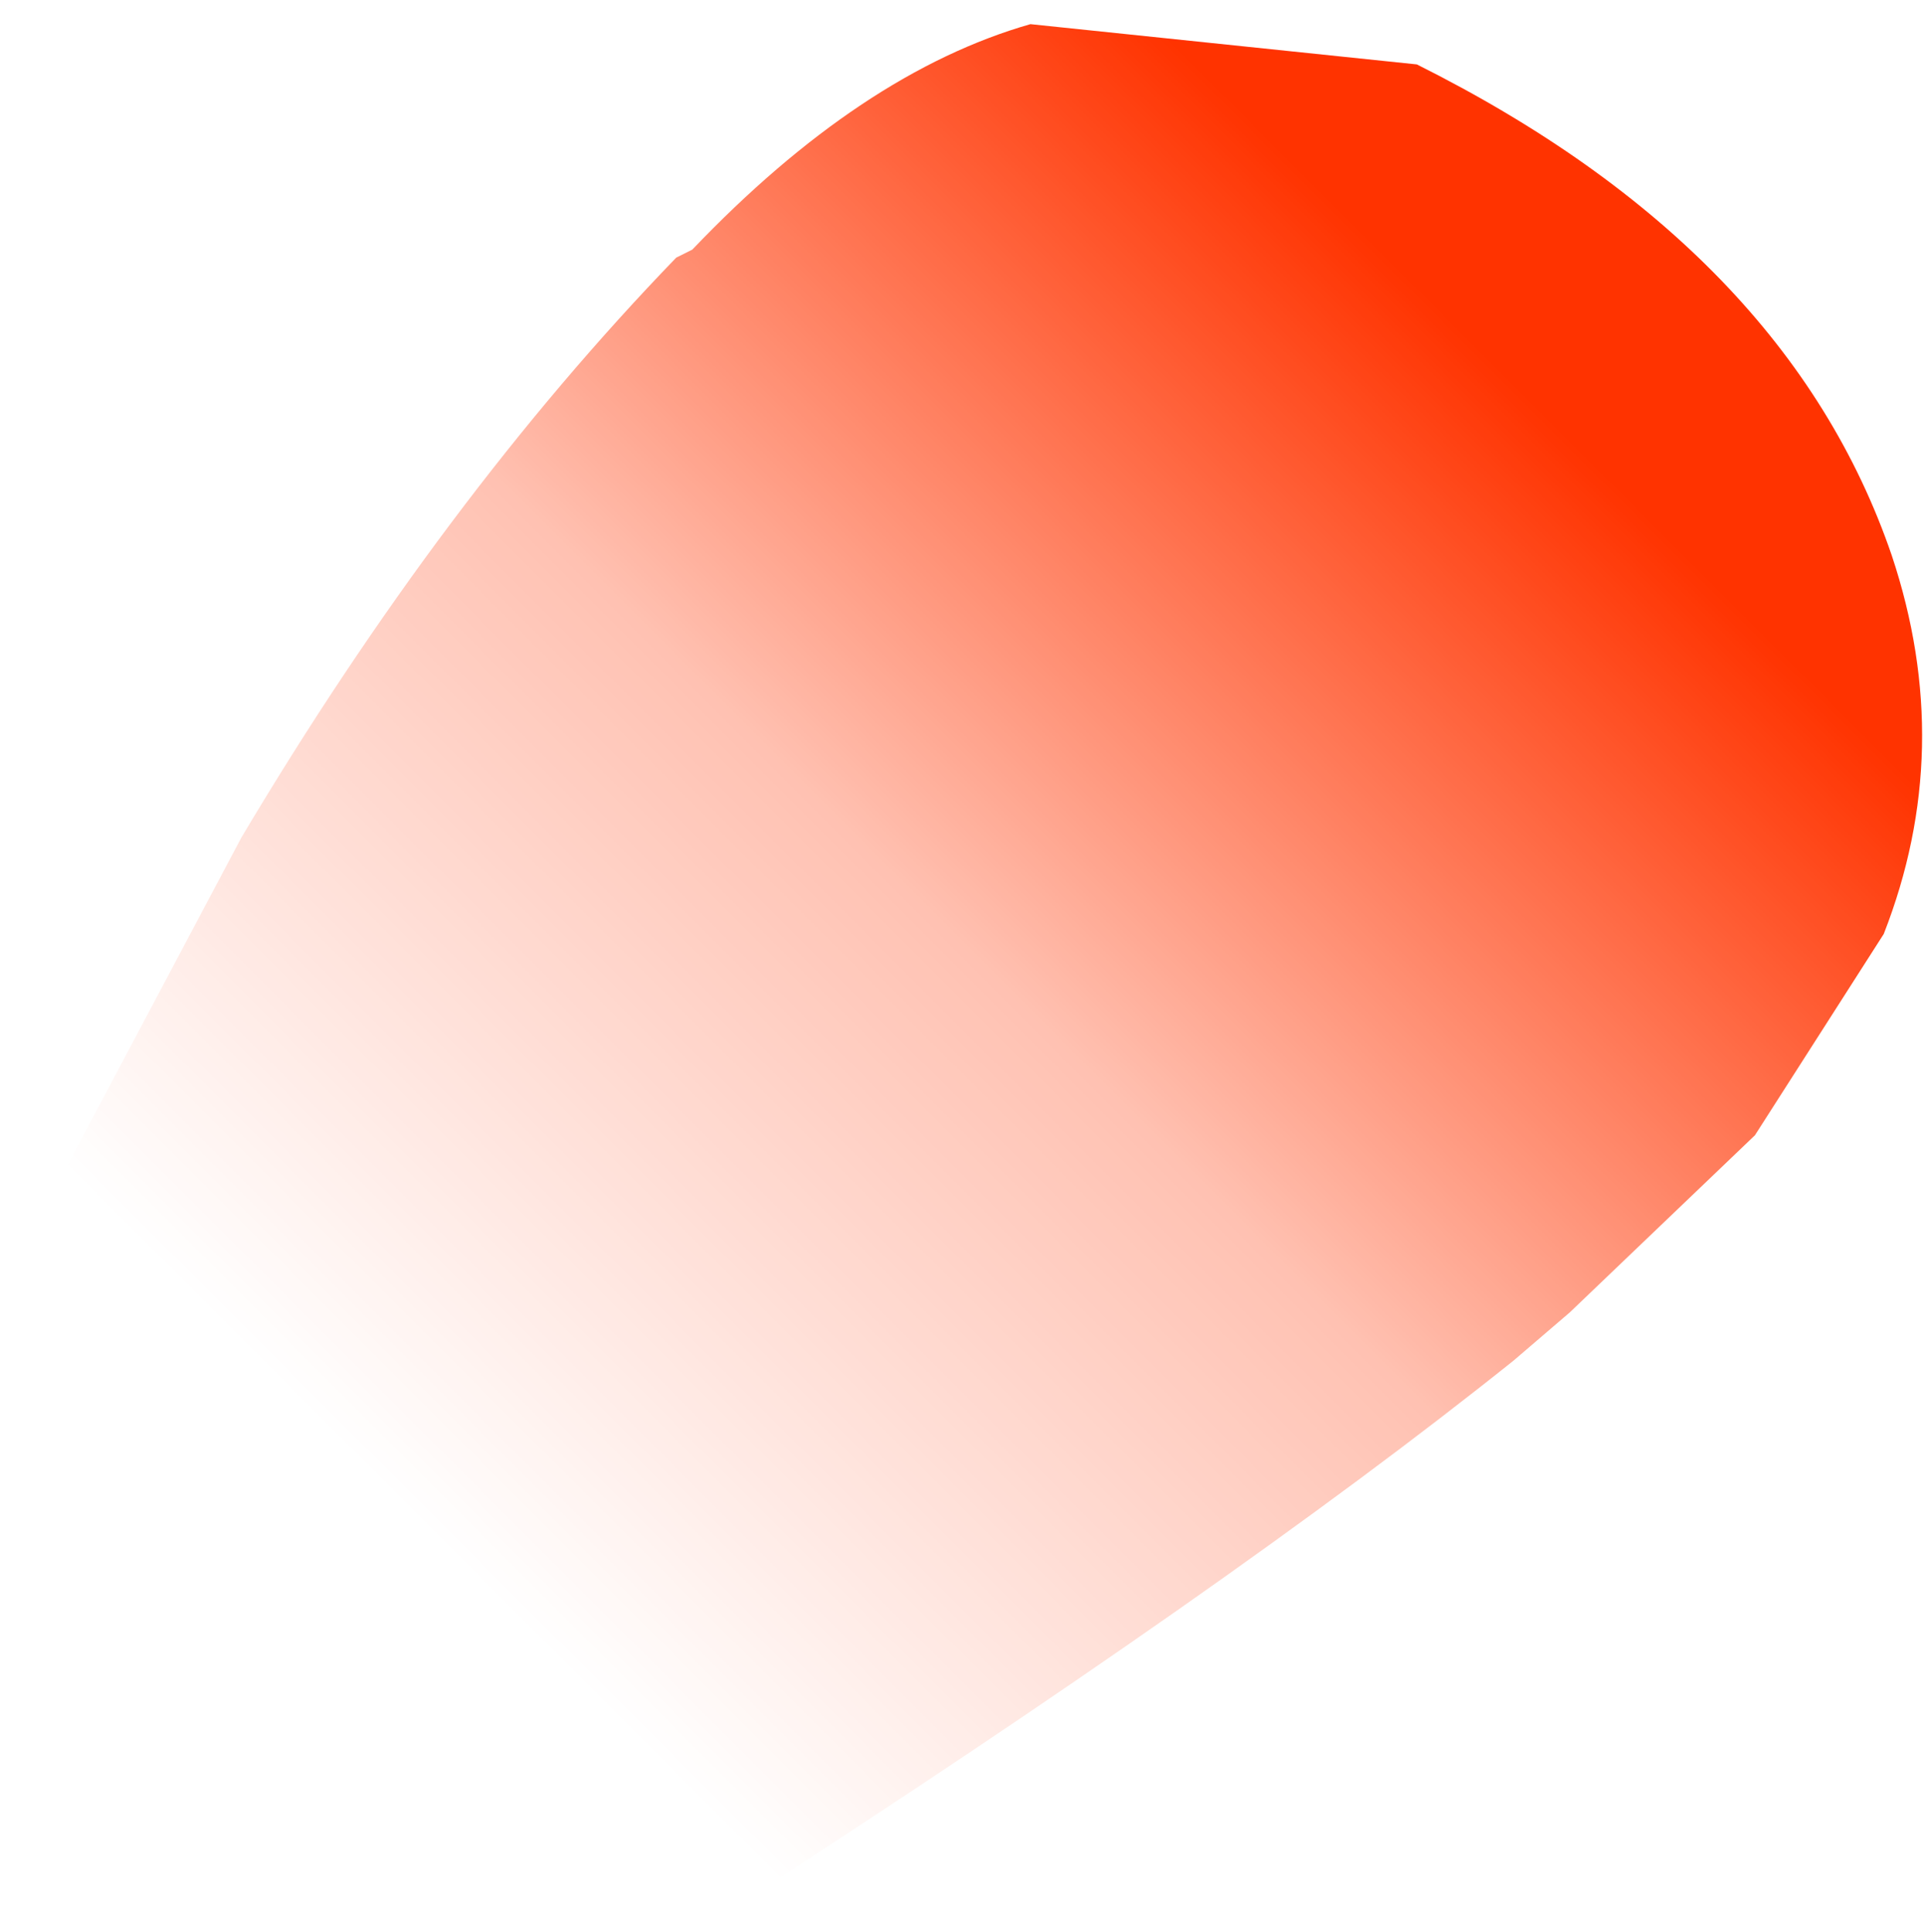 <?xml version="1.0" encoding="UTF-8" standalone="no"?>
<svg xmlns:xlink="http://www.w3.org/1999/xlink" height="12.0px" width="11.95px" xmlns="http://www.w3.org/2000/svg">
  <g transform="matrix(1.0, 0.0, 0.0, 1.0, -4.65, 16.9)">
    <path d="M11.05 -16.75 L13.45 -16.5 Q15.75 -15.35 16.4 -13.45 16.8 -12.25 16.35 -11.1 L15.55 -9.85 14.4 -8.75 14.05 -8.45 Q12.3 -7.05 9.2 -5.05 L8.9 -4.9 Q7.9 -5.1 6.7 -6.05 6.15 -6.45 5.75 -7.0 L5.4 -7.45 4.65 -8.75 4.85 -9.25 6.15 -11.7 Q7.4 -13.8 8.85 -15.3 L8.95 -15.35 Q10.0 -16.45 11.05 -16.75" fill="url(#gradient0)" fill-rule="evenodd" stroke="none"/>
  </g>
  <defs>
    <linearGradient gradientTransform="matrix(-0.004, 0.005, -0.005, -0.005, 10.65, -10.55)" gradientUnits="userSpaceOnUse" id="gradient0" spreadMethod="pad" x1="-819.2" x2="819.2">
      <stop offset="0.0" stop-color="#ff3300"/>
      <stop offset="0.471" stop-color="#ff3300" stop-opacity="0.302"/>
      <stop offset="0.941" stop-color="#ff3300" stop-opacity="0.0"/>
    </linearGradient>
  </defs>
</svg>
